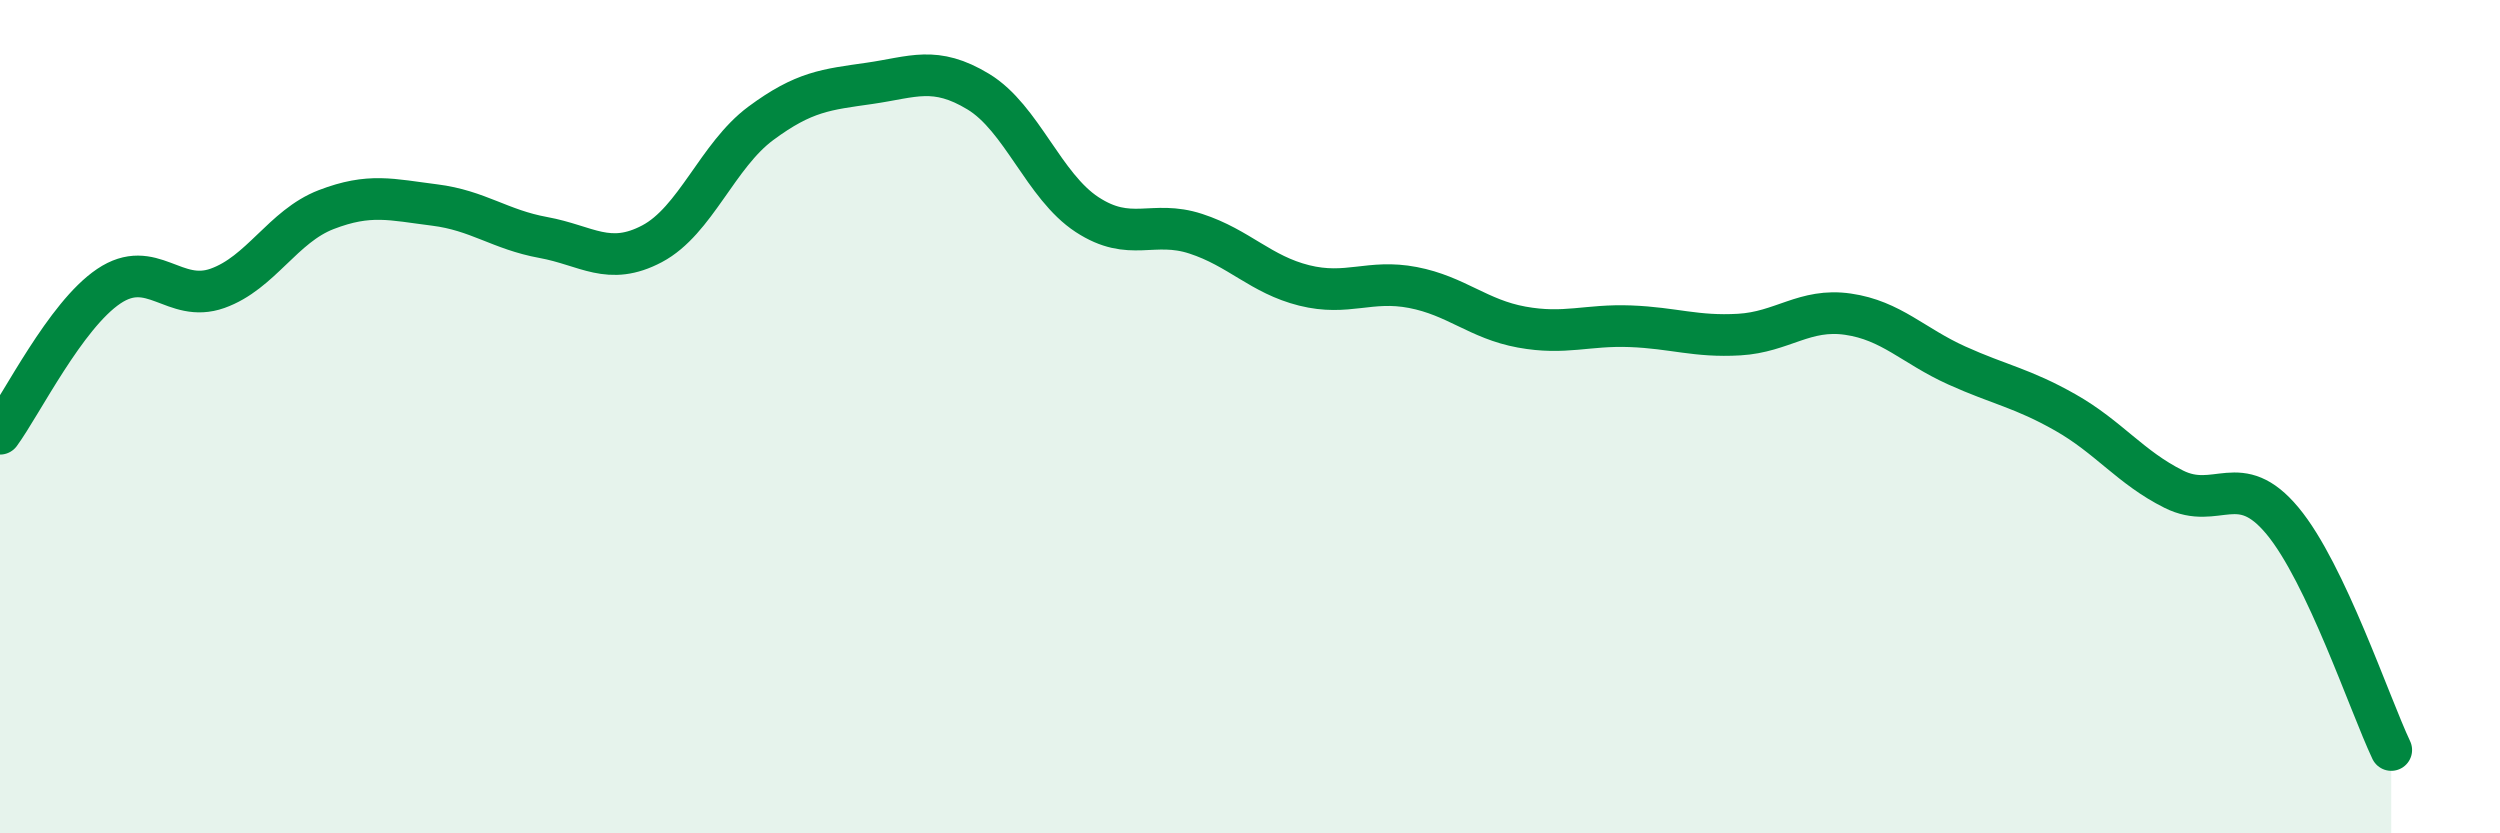 
    <svg width="60" height="20" viewBox="0 0 60 20" xmlns="http://www.w3.org/2000/svg">
      <path
        d="M 0,10.41 C 0.52,9.7 1.57,7.57 2.61,6.87 C 3.65,6.17 4.18,7.29 5.22,6.92 C 6.26,6.55 6.79,5.43 7.83,5.03 C 8.87,4.63 9.39,4.79 10.43,4.92 C 11.47,5.05 12,5.51 13.04,5.7 C 14.08,5.89 14.61,6.4 15.65,5.85 C 16.69,5.3 17.22,3.73 18.26,2.96 C 19.3,2.19 19.83,2.15 20.87,2 C 21.91,1.85 22.44,1.57 23.48,2.2 C 24.52,2.83 25.05,4.47 26.09,5.15 C 27.13,5.83 27.66,5.27 28.7,5.61 C 29.74,5.95 30.26,6.59 31.3,6.85 C 32.34,7.11 32.87,6.7 33.91,6.9 C 34.95,7.1 35.48,7.66 36.52,7.85 C 37.56,8.04 38.09,7.79 39.13,7.83 C 40.17,7.87 40.7,8.09 41.74,8.03 C 42.78,7.97 43.31,7.39 44.35,7.54 C 45.39,7.69 45.92,8.3 46.96,8.77 C 48,9.24 48.53,9.31 49.57,9.9 C 50.61,10.49 51.13,11.22 52.17,11.74 C 53.21,12.26 53.74,11.25 54.78,12.5 C 55.82,13.75 56.87,16.9 57.39,18L57.39 20L0 20Z"
        fill="#008740"
        opacity="0.1"
        stroke-linecap="round"
        stroke-linejoin="round"
      />
      <path
        d="M 0,10.41 C 0.52,9.7 1.57,7.57 2.61,6.87 C 3.65,6.17 4.18,7.29 5.22,6.92 C 6.26,6.55 6.79,5.43 7.83,5.03 C 8.87,4.63 9.39,4.79 10.43,4.92 C 11.47,5.05 12,5.51 13.04,5.7 C 14.08,5.89 14.61,6.4 15.65,5.85 C 16.69,5.3 17.22,3.73 18.26,2.96 C 19.3,2.19 19.83,2.15 20.87,2 C 21.91,1.85 22.44,1.57 23.48,2.2 C 24.52,2.83 25.05,4.47 26.09,5.15 C 27.13,5.83 27.66,5.27 28.7,5.61 C 29.74,5.95 30.26,6.59 31.3,6.85 C 32.34,7.11 32.87,6.7 33.91,6.9 C 34.95,7.1 35.48,7.66 36.52,7.85 C 37.56,8.04 38.09,7.79 39.13,7.83 C 40.17,7.87 40.7,8.09 41.74,8.03 C 42.78,7.97 43.31,7.39 44.35,7.54 C 45.39,7.69 45.92,8.3 46.96,8.77 C 48,9.24 48.53,9.31 49.57,9.9 C 50.61,10.49 51.13,11.22 52.17,11.74 C 53.21,12.26 53.74,11.25 54.78,12.5 C 55.82,13.75 56.87,16.9 57.39,18"
        stroke="#008740"
        stroke-width="1"
        fill="none"
        stroke-linecap="round"
        stroke-linejoin="round"
      />
    </svg>
  